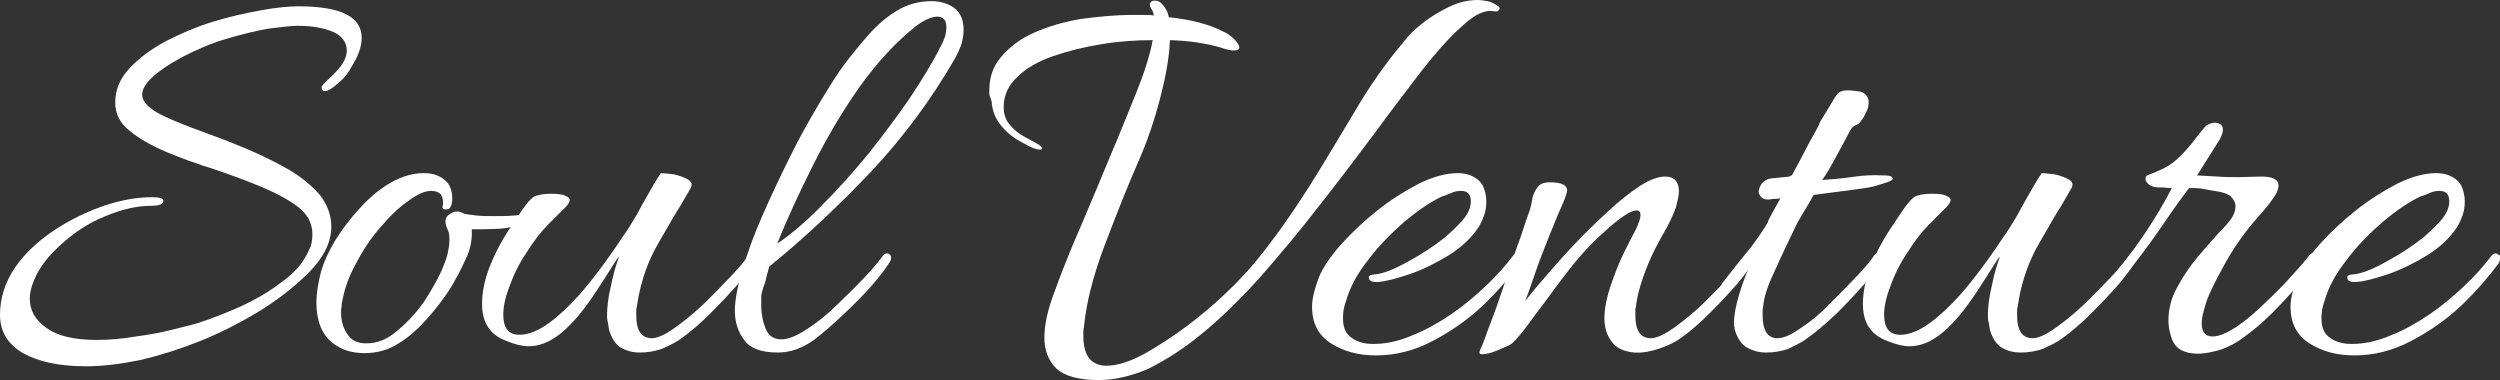 <?xml version="1.0" encoding="UTF-8" standalone="no"?>
<svg xmlns="http://www.w3.org/2000/svg" xmlns:xlink="http://www.w3.org/1999/xlink" xmlns:serif="http://www.serif.com/" width="100%" height="100%" viewBox="0 0 27917 4244" version="1.1" xml:space="preserve" style="fill-rule:evenodd;clip-rule:evenodd;stroke-linejoin:round;stroke-miterlimit:2;">
    <rect x="0" y="0" width="27917" height="4244" fill="#333333" stroke="none"/>
    <g transform="matrix(0.847,0,0,0.847,-692.651,-1434.77)">
        <g transform="matrix(7557.06,0,0,7557.06,719.629,6266.18)">
            <path d="M0.163,0.034C0.116,0.034 0.08,0.026 0.053,0.011C0.026,-0.005 0.013,-0.027 0.013,-0.056C0.013,-0.085 0.022,-0.113 0.039,-0.138C0.056,-0.163 0.079,-0.184 0.107,-0.203C0.134,-0.221 0.163,-0.235 0.194,-0.246C0.224,-0.256 0.252,-0.261 0.278,-0.261C0.291,-0.261 0.298,-0.259 0.298,-0.255C0.298,-0.249 0.291,-0.246 0.277,-0.246C0.252,-0.246 0.226,-0.24 0.197,-0.228C0.167,-0.216 0.142,-0.199 0.119,-0.178C0.101,-0.162 0.088,-0.146 0.079,-0.13C0.07,-0.113 0.065,-0.098 0.065,-0.084C0.065,-0.063 0.075,-0.046 0.094,-0.033C0.113,-0.019 0.142,-0.012 0.181,-0.012C0.204,-0.012 0.227,-0.014 0.25,-0.018C0.273,-0.021 0.295,-0.025 0.314,-0.03C0.333,-0.035 0.347,-0.038 0.357,-0.041C0.382,-0.049 0.407,-0.059 0.432,-0.07C0.456,-0.081 0.479,-0.094 0.499,-0.109C0.519,-0.123 0.534,-0.137 0.543,-0.152C0.548,-0.16 0.552,-0.168 0.555,-0.175C0.557,-0.182 0.558,-0.189 0.558,-0.196C0.558,-0.215 0.55,-0.231 0.533,-0.244C0.516,-0.257 0.495,-0.268 0.469,-0.279C0.443,-0.29 0.415,-0.3 0.386,-0.31C0.357,-0.319 0.329,-0.329 0.303,-0.34C0.277,-0.351 0.256,-0.363 0.239,-0.377C0.222,-0.39 0.214,-0.407 0.214,-0.426C0.214,-0.448 0.222,-0.468 0.239,-0.486C0.255,-0.503 0.276,-0.519 0.302,-0.533C0.327,-0.546 0.355,-0.558 0.384,-0.567C0.413,-0.576 0.441,-0.582 0.468,-0.587C0.495,-0.592 0.517,-0.594 0.534,-0.594C0.607,-0.594 0.644,-0.576 0.644,-0.539C0.644,-0.524 0.638,-0.507 0.626,-0.488C0.621,-0.478 0.613,-0.468 0.603,-0.46C0.593,-0.451 0.585,-0.446 0.58,-0.446C0.576,-0.446 0.574,-0.448 0.574,-0.453C0.574,-0.455 0.578,-0.459 0.585,-0.466C0.592,-0.472 0.6,-0.48 0.607,-0.489C0.614,-0.498 0.618,-0.508 0.618,-0.517C0.618,-0.531 0.61,-0.542 0.595,-0.549C0.579,-0.556 0.558,-0.56 0.533,-0.56C0.521,-0.56 0.504,-0.558 0.481,-0.555C0.458,-0.551 0.434,-0.545 0.407,-0.537C0.38,-0.529 0.355,-0.518 0.33,-0.505C0.284,-0.48 0.261,-0.458 0.261,-0.44C0.261,-0.427 0.274,-0.414 0.3,-0.402C0.319,-0.393 0.342,-0.384 0.367,-0.375C0.392,-0.366 0.418,-0.356 0.444,-0.345C0.47,-0.334 0.494,-0.322 0.517,-0.309C0.539,-0.296 0.557,-0.281 0.571,-0.265C0.584,-0.248 0.591,-0.23 0.591,-0.209C0.591,-0.181 0.576,-0.152 0.545,-0.123C0.521,-0.1 0.493,-0.079 0.462,-0.06C0.43,-0.041 0.397,-0.024 0.362,-0.01C0.327,0.004 0.292,0.015 0.258,0.023C0.224,0.03 0.192,0.034 0.163,0.034Z" style="fill:white;fill-rule:nonzero;"></path>
        </g>
        <g transform="matrix(7557.06,0,0,7557.06,4732.43,6266.18)">
            <path d="M0.118,0.011C0.099,0.011 0.083,0.007 0.069,-0.002C0.046,-0.016 0.034,-0.041 0.034,-0.078C0.034,-0.093 0.037,-0.111 0.042,-0.131C0.047,-0.148 0.055,-0.166 0.067,-0.186C0.079,-0.205 0.093,-0.224 0.11,-0.242C0.126,-0.26 0.144,-0.275 0.163,-0.286C0.182,-0.297 0.202,-0.303 0.221,-0.303C0.229,-0.303 0.236,-0.302 0.242,-0.3C0.25,-0.297 0.257,-0.293 0.263,-0.286C0.268,-0.279 0.271,-0.27 0.271,-0.259C0.271,-0.248 0.268,-0.241 0.263,-0.24C0.257,-0.239 0.254,-0.24 0.254,-0.244C0.254,-0.245 0.254,-0.247 0.255,-0.248C0.255,-0.249 0.255,-0.25 0.255,-0.251C0.255,-0.256 0.254,-0.261 0.251,-0.266C0.247,-0.27 0.242,-0.272 0.234,-0.272C0.223,-0.272 0.21,-0.266 0.195,-0.255C0.179,-0.244 0.163,-0.229 0.147,-0.21C0.13,-0.191 0.116,-0.17 0.104,-0.147C0.091,-0.124 0.083,-0.102 0.079,-0.079C0.078,-0.076 0.078,-0.073 0.078,-0.07C0.077,-0.067 0.077,-0.063 0.077,-0.06C0.077,-0.045 0.081,-0.032 0.088,-0.022C0.095,-0.011 0.106,-0.006 0.121,-0.006C0.14,-0.006 0.158,-0.013 0.175,-0.028C0.192,-0.042 0.208,-0.059 0.222,-0.079C0.235,-0.099 0.245,-0.117 0.252,-0.132C0.257,-0.144 0.261,-0.154 0.263,-0.163C0.265,-0.172 0.266,-0.179 0.266,-0.185C0.266,-0.19 0.266,-0.195 0.265,-0.199C0.264,-0.203 0.262,-0.206 0.261,-0.209C0.26,-0.213 0.259,-0.216 0.259,-0.218C0.259,-0.223 0.261,-0.228 0.266,-0.231C0.27,-0.234 0.274,-0.236 0.279,-0.236C0.283,-0.236 0.287,-0.235 0.292,-0.232C0.297,-0.231 0.305,-0.23 0.314,-0.229C0.323,-0.228 0.333,-0.228 0.344,-0.228C0.355,-0.228 0.367,-0.228 0.379,-0.229C0.39,-0.23 0.4,-0.231 0.409,-0.233C0.41,-0.234 0.412,-0.234 0.415,-0.234C0.42,-0.234 0.422,-0.233 0.422,-0.23C0.422,-0.227 0.42,-0.225 0.415,-0.223C0.392,-0.212 0.371,-0.207 0.353,-0.206C0.334,-0.205 0.318,-0.205 0.305,-0.205C0.306,-0.188 0.303,-0.17 0.294,-0.152C0.285,-0.132 0.276,-0.116 0.267,-0.101C0.256,-0.084 0.243,-0.067 0.228,-0.05C0.213,-0.033 0.197,-0.018 0.179,-0.007C0.161,0.005 0.141,0.011 0.118,0.011Z" style="fill:white;fill-rule:nonzero;"></path>
        </g>
        <g transform="matrix(7557.06,0,0,7557.06,6931.54,6266.18)">
            <path d="M0.307,0.01C0.295,0.01 0.284,0.007 0.275,0.002C0.266,-0.003 0.259,-0.013 0.254,-0.028C0.253,-0.031 0.253,-0.035 0.252,-0.04C0.251,-0.044 0.25,-0.048 0.25,-0.053C0.25,-0.069 0.252,-0.087 0.257,-0.107C0.261,-0.127 0.266,-0.144 0.271,-0.157C0.268,-0.155 0.264,-0.148 0.257,-0.137C0.25,-0.126 0.242,-0.113 0.232,-0.098C0.222,-0.083 0.211,-0.067 0.199,-0.053C0.186,-0.038 0.173,-0.025 0.159,-0.016C0.144,-0.006 0.129,-0.001 0.113,-0.001C0.102,-0.001 0.09,-0.004 0.075,-0.01C0.059,-0.016 0.049,-0.024 0.042,-0.035C0.035,-0.046 0.032,-0.059 0.032,-0.075C0.032,-0.094 0.036,-0.116 0.045,-0.139C0.054,-0.162 0.065,-0.183 0.078,-0.203C0.083,-0.21 0.088,-0.218 0.094,-0.227C0.1,-0.236 0.106,-0.245 0.112,-0.252C0.118,-0.259 0.122,-0.262 0.125,-0.263C0.133,-0.266 0.142,-0.267 0.153,-0.267C0.164,-0.267 0.173,-0.266 0.178,-0.263C0.183,-0.261 0.185,-0.259 0.185,-0.256C0.185,-0.253 0.182,-0.248 0.177,-0.243C0.17,-0.236 0.16,-0.226 0.147,-0.213C0.134,-0.2 0.122,-0.184 0.11,-0.165C0.097,-0.146 0.087,-0.126 0.079,-0.103C0.072,-0.085 0.069,-0.069 0.069,-0.056C0.069,-0.033 0.078,-0.021 0.097,-0.021C0.113,-0.021 0.13,-0.028 0.148,-0.041C0.166,-0.054 0.184,-0.071 0.201,-0.09C0.218,-0.109 0.233,-0.129 0.247,-0.148C0.26,-0.166 0.271,-0.182 0.278,-0.193C0.285,-0.202 0.292,-0.214 0.301,-0.229C0.309,-0.244 0.317,-0.258 0.325,-0.272C0.333,-0.286 0.339,-0.296 0.344,-0.303C0.349,-0.303 0.356,-0.302 0.366,-0.301C0.375,-0.299 0.384,-0.296 0.391,-0.292C0.398,-0.288 0.399,-0.283 0.396,-0.277C0.392,-0.27 0.386,-0.26 0.378,-0.246C0.369,-0.232 0.361,-0.218 0.353,-0.204C0.344,-0.189 0.338,-0.178 0.333,-0.169C0.317,-0.138 0.307,-0.105 0.302,-0.07C0.301,-0.067 0.301,-0.065 0.301,-0.063L0.301,-0.055C0.301,-0.028 0.31,-0.015 0.328,-0.015C0.338,-0.015 0.351,-0.021 0.368,-0.033C0.385,-0.045 0.402,-0.059 0.42,-0.076C0.437,-0.093 0.453,-0.109 0.468,-0.125C0.482,-0.14 0.492,-0.152 0.497,-0.16C0.498,-0.162 0.5,-0.163 0.503,-0.163C0.506,-0.163 0.508,-0.162 0.51,-0.16C0.511,-0.158 0.511,-0.155 0.509,-0.152C0.503,-0.141 0.493,-0.127 0.479,-0.11C0.464,-0.093 0.448,-0.076 0.431,-0.059C0.414,-0.042 0.397,-0.027 0.38,-0.015C0.371,-0.008 0.36,-0.003 0.347,0.003C0.334,0.008 0.32,0.01 0.307,0.01Z" style="fill:white;fill-rule:nonzero;"></path>
        </g>
        <g transform="matrix(7557.06,0,0,7557.06,10286.9,6266.18)">
            <path d="M0.104,0.01C0.076,0.01 0.056,0.003 0.046,-0.011C0.035,-0.025 0.029,-0.042 0.029,-0.063C0.029,-0.082 0.034,-0.107 0.043,-0.136C0.051,-0.165 0.063,-0.197 0.078,-0.231C0.093,-0.265 0.109,-0.299 0.126,-0.333C0.142,-0.366 0.16,-0.397 0.177,-0.426C0.194,-0.454 0.208,-0.477 0.221,-0.494C0.234,-0.511 0.247,-0.527 0.262,-0.544C0.277,-0.561 0.293,-0.575 0.311,-0.586C0.329,-0.597 0.349,-0.603 0.372,-0.603C0.387,-0.603 0.401,-0.599 0.412,-0.591C0.423,-0.582 0.428,-0.57 0.428,-0.553C0.428,-0.546 0.427,-0.539 0.425,-0.53C0.422,-0.521 0.418,-0.512 0.413,-0.503C0.372,-0.432 0.324,-0.367 0.268,-0.307C0.211,-0.247 0.152,-0.191 0.089,-0.14C0.086,-0.13 0.084,-0.121 0.082,-0.113C0.079,-0.105 0.077,-0.099 0.076,-0.094C0.075,-0.091 0.075,-0.087 0.075,-0.084L0.075,-0.073C0.075,-0.057 0.078,-0.043 0.083,-0.031C0.088,-0.019 0.097,-0.013 0.11,-0.013C0.122,-0.013 0.137,-0.019 0.155,-0.031C0.172,-0.042 0.19,-0.056 0.208,-0.074C0.226,-0.091 0.242,-0.107 0.257,-0.123C0.272,-0.139 0.282,-0.151 0.288,-0.16C0.29,-0.162 0.292,-0.163 0.294,-0.163C0.297,-0.163 0.299,-0.162 0.301,-0.159C0.302,-0.156 0.302,-0.153 0.3,-0.149C0.293,-0.138 0.283,-0.124 0.268,-0.107C0.253,-0.09 0.237,-0.074 0.219,-0.057C0.201,-0.04 0.184,-0.025 0.167,-0.012C0.146,0.003 0.125,0.01 0.104,0.01ZM0.103,-0.18C0.128,-0.197 0.155,-0.22 0.182,-0.248C0.209,-0.275 0.236,-0.305 0.263,-0.338C0.289,-0.371 0.313,-0.403 0.335,-0.435C0.356,-0.467 0.374,-0.496 0.387,-0.522C0.391,-0.529 0.394,-0.536 0.396,-0.542C0.397,-0.547 0.398,-0.552 0.398,-0.557C0.398,-0.57 0.393,-0.576 0.382,-0.576C0.373,-0.576 0.361,-0.571 0.347,-0.561C0.311,-0.533 0.278,-0.497 0.247,-0.454C0.216,-0.41 0.189,-0.364 0.165,-0.316C0.141,-0.268 0.12,-0.223 0.103,-0.18Z" style="fill:white;fill-rule:nonzero;"></path>
        </g>
        <g transform="matrix(7557.06,0,0,7557.06,13710.2,6266.18)">
            <path d="M0.211,0.058C0.176,0.058 0.151,0.051 0.137,0.038C0.123,0.024 0.116,0.006 0.116,-0.016C0.116,-0.037 0.121,-0.06 0.13,-0.086C0.144,-0.125 0.16,-0.166 0.179,-0.209C0.197,-0.251 0.214,-0.292 0.231,-0.333C0.246,-0.368 0.26,-0.403 0.275,-0.44C0.29,-0.477 0.3,-0.508 0.305,-0.535C0.276,-0.535 0.246,-0.533 0.216,-0.528C0.185,-0.523 0.157,-0.516 0.131,-0.507C0.105,-0.498 0.084,-0.486 0.069,-0.471C0.053,-0.456 0.045,-0.439 0.045,-0.418C0.045,-0.405 0.049,-0.394 0.057,-0.386C0.064,-0.377 0.073,-0.371 0.082,-0.366C0.091,-0.361 0.099,-0.357 0.104,-0.354C0.109,-0.351 0.112,-0.348 0.112,-0.346C0.112,-0.345 0.111,-0.344 0.108,-0.344C0.103,-0.344 0.093,-0.347 0.08,-0.355C0.066,-0.362 0.053,-0.371 0.042,-0.384C0.031,-0.397 0.025,-0.411 0.024,-0.428C0.024,-0.429 0.023,-0.431 0.022,-0.434C0.021,-0.437 0.02,-0.439 0.02,-0.441C0.019,-0.466 0.025,-0.488 0.04,-0.505C0.054,-0.522 0.073,-0.537 0.098,-0.548C0.123,-0.559 0.15,-0.567 0.18,-0.572C0.21,-0.576 0.24,-0.579 0.271,-0.579L0.289,-0.579C0.295,-0.579 0.301,-0.579 0.307,-0.578C0.306,-0.583 0.305,-0.587 0.302,-0.59C0.301,-0.593 0.3,-0.595 0.3,-0.596C0.3,-0.601 0.303,-0.604 0.309,-0.604C0.316,-0.604 0.322,-0.599 0.328,-0.589C0.331,-0.584 0.332,-0.58 0.333,-0.575C0.371,-0.571 0.403,-0.563 0.428,-0.55C0.433,-0.548 0.439,-0.544 0.446,-0.538C0.453,-0.531 0.456,-0.526 0.456,-0.522C0.456,-0.519 0.453,-0.517 0.448,-0.517C0.445,-0.517 0.442,-0.517 0.438,-0.518C0.434,-0.519 0.429,-0.52 0.424,-0.522C0.4,-0.529 0.37,-0.534 0.335,-0.535C0.334,-0.506 0.328,-0.472 0.318,-0.434C0.308,-0.395 0.295,-0.357 0.279,-0.321C0.258,-0.273 0.239,-0.224 0.22,-0.174C0.201,-0.123 0.189,-0.077 0.185,-0.034C0.184,-0.031 0.184,-0.029 0.184,-0.026L0.184,-0.018C0.184,0 0.188,0.013 0.195,0.021C0.202,0.029 0.212,0.033 0.224,0.033C0.243,0.033 0.265,0.026 0.291,0.012C0.317,-0.003 0.342,-0.019 0.367,-0.038C0.412,-0.072 0.451,-0.109 0.484,-0.148C0.516,-0.187 0.547,-0.231 0.577,-0.278C0.604,-0.321 0.63,-0.365 0.656,-0.408C0.681,-0.451 0.709,-0.492 0.742,-0.531C0.75,-0.542 0.761,-0.553 0.775,-0.564C0.789,-0.575 0.805,-0.585 0.822,-0.593C0.838,-0.601 0.855,-0.605 0.872,-0.605C0.877,-0.605 0.883,-0.604 0.889,-0.603C0.895,-0.602 0.9,-0.599 0.905,-0.596C0.91,-0.593 0.911,-0.591 0.91,-0.589C0.908,-0.586 0.906,-0.585 0.905,-0.585C0.903,-0.585 0.895,-0.586 0.894,-0.586C0.879,-0.586 0.862,-0.576 0.842,-0.557C0.821,-0.538 0.798,-0.512 0.773,-0.48C0.748,-0.447 0.72,-0.411 0.691,-0.371C0.661,-0.331 0.63,-0.29 0.597,-0.248C0.563,-0.204 0.528,-0.162 0.492,-0.121C0.455,-0.08 0.418,-0.044 0.381,-0.015C0.352,0.008 0.324,0.025 0.296,0.039C0.267,0.051 0.239,0.058 0.211,0.058Z" style="fill:white;fill-rule:nonzero;"></path>
        </g>
        <g transform="matrix(7557.06,0,0,7557.06,17964.8,6266.18)">
            <path d="M0.131,0.015C0.101,0.015 0.075,0.008 0.053,-0.006C0.031,-0.02 0.02,-0.041 0.02,-0.07C0.02,-0.085 0.025,-0.104 0.034,-0.126C0.041,-0.141 0.053,-0.159 0.071,-0.179C0.089,-0.199 0.11,-0.219 0.134,-0.238C0.158,-0.257 0.182,-0.272 0.207,-0.285C0.232,-0.297 0.254,-0.303 0.274,-0.303C0.281,-0.303 0.288,-0.302 0.294,-0.3C0.305,-0.296 0.313,-0.29 0.318,-0.281C0.322,-0.272 0.324,-0.263 0.324,-0.254C0.324,-0.245 0.323,-0.237 0.32,-0.229C0.317,-0.221 0.314,-0.214 0.31,-0.208C0.298,-0.19 0.281,-0.174 0.259,-0.16C0.236,-0.146 0.214,-0.135 0.191,-0.127C0.167,-0.119 0.149,-0.114 0.134,-0.113L0.132,-0.113C0.123,-0.113 0.119,-0.116 0.119,-0.121C0.119,-0.124 0.122,-0.126 0.127,-0.126C0.143,-0.127 0.163,-0.135 0.188,-0.149C0.212,-0.162 0.233,-0.176 0.252,-0.191C0.26,-0.198 0.27,-0.207 0.281,-0.219C0.292,-0.231 0.297,-0.243 0.297,-0.254C0.297,-0.266 0.291,-0.272 0.28,-0.272C0.274,-0.272 0.268,-0.271 0.262,-0.268C0.255,-0.265 0.25,-0.263 0.246,-0.262C0.227,-0.253 0.205,-0.238 0.182,-0.219C0.159,-0.199 0.137,-0.177 0.119,-0.153C0.099,-0.128 0.086,-0.104 0.079,-0.079C0.077,-0.074 0.076,-0.069 0.075,-0.064C0.074,-0.058 0.074,-0.054 0.074,-0.049C0.074,-0.033 0.079,-0.022 0.09,-0.015C0.1,-0.008 0.112,-0.005 0.127,-0.005C0.149,-0.005 0.172,-0.01 0.195,-0.02C0.218,-0.029 0.241,-0.042 0.263,-0.057C0.285,-0.072 0.305,-0.089 0.324,-0.107C0.342,-0.124 0.357,-0.141 0.37,-0.158C0.372,-0.161 0.374,-0.162 0.377,-0.163C0.38,-0.163 0.381,-0.162 0.382,-0.161C0.385,-0.16 0.386,-0.159 0.386,-0.156C0.386,-0.153 0.385,-0.15 0.384,-0.147C0.365,-0.121 0.343,-0.096 0.317,-0.071C0.29,-0.046 0.261,-0.026 0.23,-0.01C0.198,0.007 0.165,0.015 0.131,0.015Z" style="fill:white;fill-rule:nonzero;"></path>
        </g>
        <g transform="matrix(7557.06,0,0,7557.06,20375.6,6266.18)">
            <path d="M-0.002,0.013C-0.007,0.013 -0.008,0.011 -0.006,0.006C-0.004,0.002 -0,-0.007 0.005,-0.022C0.01,-0.036 0.017,-0.053 0.024,-0.073C0.031,-0.093 0.038,-0.114 0.045,-0.135C0.052,-0.156 0.059,-0.176 0.066,-0.195C0.072,-0.214 0.077,-0.228 0.081,-0.239C0.082,-0.243 0.084,-0.249 0.085,-0.257C0.086,-0.264 0.089,-0.271 0.094,-0.278C0.098,-0.284 0.105,-0.287 0.116,-0.287C0.136,-0.287 0.146,-0.282 0.146,-0.273C0.146,-0.27 0.144,-0.264 0.141,-0.256C0.133,-0.238 0.124,-0.217 0.115,-0.194C0.106,-0.171 0.097,-0.149 0.09,-0.128C0.083,-0.107 0.077,-0.091 0.073,-0.08C0.08,-0.089 0.091,-0.103 0.106,-0.12C0.121,-0.137 0.137,-0.156 0.156,-0.176C0.175,-0.196 0.194,-0.215 0.215,-0.234C0.235,-0.253 0.254,-0.268 0.272,-0.28C0.289,-0.291 0.304,-0.297 0.317,-0.297C0.333,-0.297 0.341,-0.288 0.341,-0.271C0.341,-0.265 0.339,-0.256 0.336,-0.244C0.33,-0.227 0.322,-0.211 0.313,-0.196C0.304,-0.18 0.295,-0.163 0.288,-0.146C0.275,-0.115 0.268,-0.089 0.266,-0.07C0.265,-0.067 0.265,-0.065 0.265,-0.063L0.265,-0.055C0.265,-0.028 0.274,-0.015 0.292,-0.015C0.302,-0.015 0.315,-0.021 0.332,-0.033C0.349,-0.045 0.366,-0.059 0.384,-0.076C0.401,-0.093 0.417,-0.109 0.431,-0.125C0.445,-0.14 0.455,-0.152 0.46,-0.16C0.462,-0.162 0.464,-0.163 0.466,-0.163C0.469,-0.163 0.471,-0.162 0.473,-0.16C0.474,-0.158 0.474,-0.155 0.473,-0.152C0.467,-0.141 0.457,-0.127 0.443,-0.11C0.428,-0.093 0.412,-0.076 0.395,-0.059C0.378,-0.042 0.361,-0.027 0.344,-0.015C0.334,-0.008 0.322,-0.002 0.307,0.003C0.292,0.008 0.278,0.011 0.263,0.01C0.244,0.008 0.231,0.002 0.223,-0.01C0.215,-0.021 0.211,-0.034 0.211,-0.049C0.211,-0.067 0.215,-0.086 0.222,-0.107C0.229,-0.127 0.236,-0.146 0.245,-0.164C0.254,-0.182 0.261,-0.196 0.266,-0.205C0.271,-0.216 0.274,-0.224 0.274,-0.23C0.274,-0.235 0.272,-0.238 0.267,-0.238C0.262,-0.238 0.255,-0.235 0.246,-0.229C0.237,-0.223 0.224,-0.213 0.208,-0.198C0.193,-0.185 0.178,-0.169 0.161,-0.149C0.144,-0.128 0.128,-0.107 0.113,-0.086C0.097,-0.065 0.083,-0.046 0.072,-0.031C0.06,-0.016 0.052,-0.007 0.047,-0.004C0.044,-0.002 0.036,0.001 0.025,0.006C0.013,0.011 0.004,0.013 -0.002,0.013Z" style="fill:white;fill-rule:nonzero;"></path>
        </g>
        <g transform="matrix(7557.06,0,0,7557.06,23428.6,6266.18)">
            <path d="M0.089,0.01C0.077,0.01 0.066,0.007 0.057,0.002C0.047,-0.003 0.04,-0.013 0.035,-0.028C0.034,-0.03 0.034,-0.032 0.034,-0.034C0.033,-0.036 0.033,-0.038 0.033,-0.041C0.033,-0.054 0.036,-0.071 0.042,-0.091C0.048,-0.111 0.055,-0.13 0.064,-0.149C0.06,-0.144 0.055,-0.137 0.05,-0.13C0.045,-0.122 0.037,-0.112 0.027,-0.1C0.024,-0.097 0.021,-0.096 0.018,-0.096C0.013,-0.096 0.011,-0.099 0.011,-0.104C0.011,-0.108 0.012,-0.111 0.015,-0.114C0.032,-0.136 0.048,-0.156 0.062,-0.173C0.075,-0.19 0.085,-0.205 0.092,-0.217C0.092,-0.218 0.094,-0.223 0.098,-0.23C0.102,-0.237 0.107,-0.246 0.114,-0.259C0.109,-0.258 0.104,-0.258 0.101,-0.258C0.097,-0.257 0.094,-0.257 0.091,-0.257C0.086,-0.257 0.082,-0.259 0.079,-0.263C0.076,-0.267 0.075,-0.272 0.078,-0.278C0.081,-0.287 0.089,-0.293 0.1,-0.294C0.111,-0.295 0.121,-0.296 0.13,-0.297C0.131,-0.298 0.132,-0.299 0.134,-0.299C0.142,-0.314 0.15,-0.328 0.157,-0.342C0.164,-0.356 0.171,-0.368 0.176,-0.377C0.181,-0.386 0.183,-0.391 0.183,-0.392C0.196,-0.413 0.205,-0.428 0.209,-0.435C0.213,-0.442 0.218,-0.446 0.225,-0.447C0.232,-0.448 0.24,-0.447 0.249,-0.446C0.257,-0.445 0.262,-0.442 0.265,-0.437C0.267,-0.434 0.268,-0.431 0.268,-0.427C0.268,-0.421 0.267,-0.415 0.264,-0.41C0.261,-0.404 0.259,-0.399 0.256,-0.396C0.253,-0.391 0.25,-0.388 0.246,-0.387C0.241,-0.385 0.237,-0.381 0.234,-0.374C0.227,-0.361 0.22,-0.348 0.212,-0.333C0.204,-0.318 0.196,-0.304 0.187,-0.291L0.199,-0.292C0.215,-0.293 0.23,-0.295 0.245,-0.297C0.259,-0.299 0.275,-0.3 0.294,-0.299C0.297,-0.299 0.301,-0.299 0.305,-0.298C0.308,-0.297 0.31,-0.295 0.31,-0.293C0.31,-0.29 0.301,-0.287 0.284,-0.282C0.277,-0.279 0.263,-0.277 0.241,-0.274C0.218,-0.271 0.195,-0.268 0.172,-0.265C0.165,-0.252 0.159,-0.242 0.154,-0.234C0.149,-0.225 0.145,-0.219 0.143,-0.215C0.128,-0.184 0.115,-0.157 0.104,-0.132C0.092,-0.107 0.085,-0.086 0.084,-0.07C0.083,-0.067 0.083,-0.065 0.083,-0.063L0.083,-0.055C0.083,-0.028 0.092,-0.015 0.109,-0.015C0.12,-0.015 0.133,-0.021 0.15,-0.033C0.167,-0.044 0.184,-0.058 0.201,-0.076C0.218,-0.093 0.234,-0.109 0.249,-0.125C0.263,-0.14 0.273,-0.152 0.278,-0.16C0.28,-0.162 0.282,-0.163 0.284,-0.163C0.287,-0.163 0.289,-0.162 0.291,-0.16C0.292,-0.158 0.292,-0.155 0.291,-0.152C0.285,-0.141 0.275,-0.127 0.261,-0.11C0.246,-0.093 0.23,-0.076 0.213,-0.059C0.195,-0.042 0.178,-0.027 0.161,-0.015C0.152,-0.008 0.141,-0.003 0.129,0.003C0.116,0.008 0.102,0.01 0.089,0.01Z" style="fill:white;fill-rule:nonzero;"></path>
        </g>
        <g transform="matrix(7557.06,0,0,7557.06,25136.5,6266.18)">
            <path d="M0.307,0.01C0.295,0.01 0.284,0.007 0.275,0.002C0.266,-0.003 0.259,-0.013 0.254,-0.028C0.253,-0.031 0.253,-0.035 0.252,-0.04C0.251,-0.044 0.25,-0.048 0.25,-0.053C0.25,-0.069 0.252,-0.087 0.257,-0.107C0.261,-0.127 0.266,-0.144 0.271,-0.157C0.268,-0.155 0.264,-0.148 0.257,-0.137C0.25,-0.126 0.242,-0.113 0.232,-0.098C0.222,-0.083 0.211,-0.067 0.199,-0.053C0.186,-0.038 0.173,-0.025 0.159,-0.016C0.144,-0.006 0.129,-0.001 0.113,-0.001C0.102,-0.001 0.09,-0.004 0.075,-0.01C0.059,-0.016 0.049,-0.024 0.042,-0.035C0.035,-0.046 0.032,-0.059 0.032,-0.075C0.032,-0.094 0.036,-0.116 0.045,-0.139C0.054,-0.162 0.065,-0.183 0.078,-0.203C0.083,-0.21 0.088,-0.218 0.094,-0.227C0.1,-0.236 0.106,-0.245 0.112,-0.252C0.118,-0.259 0.122,-0.262 0.125,-0.263C0.133,-0.266 0.142,-0.267 0.153,-0.267C0.164,-0.267 0.173,-0.266 0.178,-0.263C0.183,-0.261 0.185,-0.259 0.185,-0.256C0.185,-0.253 0.182,-0.248 0.177,-0.243C0.17,-0.236 0.16,-0.226 0.147,-0.213C0.134,-0.2 0.122,-0.184 0.11,-0.165C0.097,-0.146 0.087,-0.126 0.079,-0.103C0.072,-0.085 0.069,-0.069 0.069,-0.056C0.069,-0.033 0.078,-0.021 0.097,-0.021C0.113,-0.021 0.13,-0.028 0.148,-0.041C0.166,-0.054 0.184,-0.071 0.201,-0.09C0.218,-0.109 0.233,-0.129 0.247,-0.148C0.26,-0.166 0.271,-0.182 0.278,-0.193C0.285,-0.202 0.292,-0.214 0.301,-0.229C0.309,-0.244 0.317,-0.258 0.325,-0.272C0.333,-0.286 0.339,-0.296 0.344,-0.303C0.349,-0.303 0.356,-0.302 0.366,-0.301C0.375,-0.299 0.384,-0.296 0.391,-0.292C0.398,-0.288 0.399,-0.283 0.396,-0.277C0.392,-0.27 0.386,-0.26 0.378,-0.246C0.369,-0.232 0.361,-0.218 0.353,-0.204C0.344,-0.189 0.338,-0.178 0.333,-0.169C0.317,-0.138 0.307,-0.105 0.302,-0.07C0.301,-0.067 0.301,-0.065 0.301,-0.063L0.301,-0.055C0.301,-0.028 0.31,-0.015 0.328,-0.015C0.338,-0.015 0.351,-0.021 0.368,-0.033C0.385,-0.045 0.402,-0.059 0.42,-0.076C0.437,-0.093 0.453,-0.109 0.468,-0.125C0.482,-0.14 0.492,-0.152 0.497,-0.16C0.498,-0.162 0.5,-0.163 0.503,-0.163C0.506,-0.163 0.508,-0.162 0.51,-0.16C0.511,-0.158 0.511,-0.155 0.509,-0.152C0.503,-0.141 0.493,-0.127 0.479,-0.11C0.464,-0.093 0.448,-0.076 0.431,-0.059C0.414,-0.042 0.397,-0.027 0.38,-0.015C0.371,-0.008 0.36,-0.003 0.347,0.003C0.334,0.008 0.32,0.01 0.307,0.01Z" style="fill:white;fill-rule:nonzero;"></path>
        </g>
        <g transform="matrix(7557.06,0,0,7557.06,28491.8,6266.18)">
            <path d="M0.172,0.012C0.161,0.012 0.151,0.01 0.142,0.005C0.133,-0 0.127,-0.01 0.124,-0.024C0.122,-0.031 0.121,-0.039 0.121,-0.046C0.121,-0.066 0.126,-0.086 0.137,-0.105C0.147,-0.124 0.159,-0.141 0.173,-0.158C0.187,-0.174 0.199,-0.188 0.209,-0.199C0.214,-0.204 0.221,-0.211 0.228,-0.22C0.235,-0.229 0.238,-0.237 0.238,-0.246C0.238,-0.251 0.235,-0.257 0.23,-0.262C0.225,-0.267 0.215,-0.27 0.201,-0.272C0.193,-0.273 0.186,-0.275 0.179,-0.276C0.171,-0.277 0.164,-0.277 0.157,-0.277C0.138,-0.252 0.12,-0.226 0.103,-0.201C0.085,-0.175 0.066,-0.15 0.046,-0.125C0.041,-0.12 0.037,-0.118 0.034,-0.118C0.03,-0.118 0.028,-0.12 0.028,-0.124C0.028,-0.128 0.03,-0.132 0.034,-0.136C0.07,-0.18 0.101,-0.227 0.127,-0.277C0.124,-0.277 0.119,-0.277 0.112,-0.278C0.105,-0.278 0.1,-0.278 0.096,-0.279C0.091,-0.28 0.088,-0.282 0.085,-0.285C0.082,-0.288 0.081,-0.29 0.081,-0.293C0.081,-0.297 0.083,-0.299 0.086,-0.3C0.095,-0.303 0.104,-0.307 0.114,-0.312C0.124,-0.317 0.133,-0.324 0.142,-0.333C0.151,-0.342 0.16,-0.352 0.168,-0.363C0.176,-0.373 0.182,-0.381 0.187,-0.386C0.192,-0.389 0.197,-0.391 0.202,-0.391C0.205,-0.391 0.209,-0.39 0.212,-0.388C0.215,-0.386 0.216,-0.383 0.216,-0.379C0.216,-0.374 0.214,-0.368 0.21,-0.361C0.204,-0.352 0.177,-0.308 0.171,-0.299C0.183,-0.298 0.195,-0.298 0.207,-0.297C0.219,-0.296 0.231,-0.296 0.244,-0.296C0.251,-0.296 0.276,-0.297 0.283,-0.297C0.303,-0.297 0.313,-0.292 0.313,-0.282C0.313,-0.275 0.31,-0.267 0.303,-0.258C0.296,-0.248 0.287,-0.237 0.277,-0.226C0.254,-0.2 0.235,-0.173 0.219,-0.144C0.203,-0.115 0.192,-0.093 0.187,-0.078C0.182,-0.062 0.179,-0.05 0.179,-0.042C0.179,-0.026 0.185,-0.018 0.198,-0.018C0.209,-0.018 0.223,-0.024 0.24,-0.035C0.256,-0.046 0.273,-0.06 0.29,-0.077C0.307,-0.093 0.323,-0.109 0.337,-0.125C0.351,-0.14 0.361,-0.152 0.367,-0.16C0.368,-0.162 0.37,-0.163 0.373,-0.163C0.376,-0.163 0.378,-0.162 0.38,-0.16C0.382,-0.157 0.382,-0.154 0.38,-0.151C0.373,-0.14 0.362,-0.126 0.348,-0.109C0.334,-0.092 0.318,-0.075 0.301,-0.058C0.284,-0.041 0.267,-0.027 0.25,-0.015C0.241,-0.008 0.23,-0.002 0.215,0.004C0.2,0.009 0.185,0.012 0.172,0.012Z" style="fill:white;fill-rule:nonzero;"></path>
        </g>
        <g transform="matrix(7557.06,0,0,7557.06,30864.8,6266.18)">
            <path d="M0.131,0.015C0.101,0.015 0.075,0.008 0.053,-0.006C0.031,-0.02 0.02,-0.041 0.02,-0.07C0.02,-0.085 0.025,-0.104 0.034,-0.126C0.041,-0.141 0.053,-0.159 0.071,-0.179C0.089,-0.199 0.11,-0.219 0.134,-0.238C0.158,-0.257 0.182,-0.272 0.207,-0.285C0.232,-0.297 0.254,-0.303 0.274,-0.303C0.281,-0.303 0.288,-0.302 0.294,-0.3C0.305,-0.296 0.313,-0.29 0.318,-0.281C0.322,-0.272 0.324,-0.263 0.324,-0.254C0.324,-0.245 0.323,-0.237 0.32,-0.229C0.317,-0.221 0.314,-0.214 0.31,-0.208C0.298,-0.19 0.281,-0.174 0.259,-0.16C0.236,-0.146 0.214,-0.135 0.191,-0.127C0.167,-0.119 0.149,-0.114 0.134,-0.113L0.132,-0.113C0.123,-0.113 0.119,-0.116 0.119,-0.121C0.119,-0.124 0.122,-0.126 0.127,-0.126C0.143,-0.127 0.163,-0.135 0.188,-0.149C0.212,-0.162 0.233,-0.176 0.252,-0.191C0.26,-0.198 0.27,-0.207 0.281,-0.219C0.292,-0.231 0.297,-0.243 0.297,-0.254C0.297,-0.266 0.291,-0.272 0.28,-0.272C0.274,-0.272 0.268,-0.271 0.262,-0.268C0.255,-0.265 0.25,-0.263 0.246,-0.262C0.227,-0.253 0.205,-0.238 0.182,-0.219C0.159,-0.199 0.137,-0.177 0.119,-0.153C0.099,-0.128 0.086,-0.104 0.079,-0.079C0.077,-0.074 0.076,-0.069 0.075,-0.064C0.074,-0.058 0.074,-0.054 0.074,-0.049C0.074,-0.033 0.079,-0.022 0.09,-0.015C0.1,-0.008 0.112,-0.005 0.127,-0.005C0.149,-0.005 0.172,-0.01 0.195,-0.02C0.218,-0.029 0.241,-0.042 0.263,-0.057C0.285,-0.072 0.305,-0.089 0.324,-0.107C0.342,-0.124 0.357,-0.141 0.37,-0.158C0.372,-0.161 0.374,-0.162 0.377,-0.163C0.38,-0.163 0.381,-0.162 0.382,-0.161C0.385,-0.16 0.386,-0.159 0.386,-0.156C0.386,-0.153 0.385,-0.15 0.384,-0.147C0.365,-0.121 0.343,-0.096 0.317,-0.071C0.29,-0.046 0.261,-0.026 0.23,-0.01C0.198,0.007 0.165,0.015 0.131,0.015Z" style="fill:white;fill-rule:nonzero;"></path>
        </g>
    </g>
</svg>
